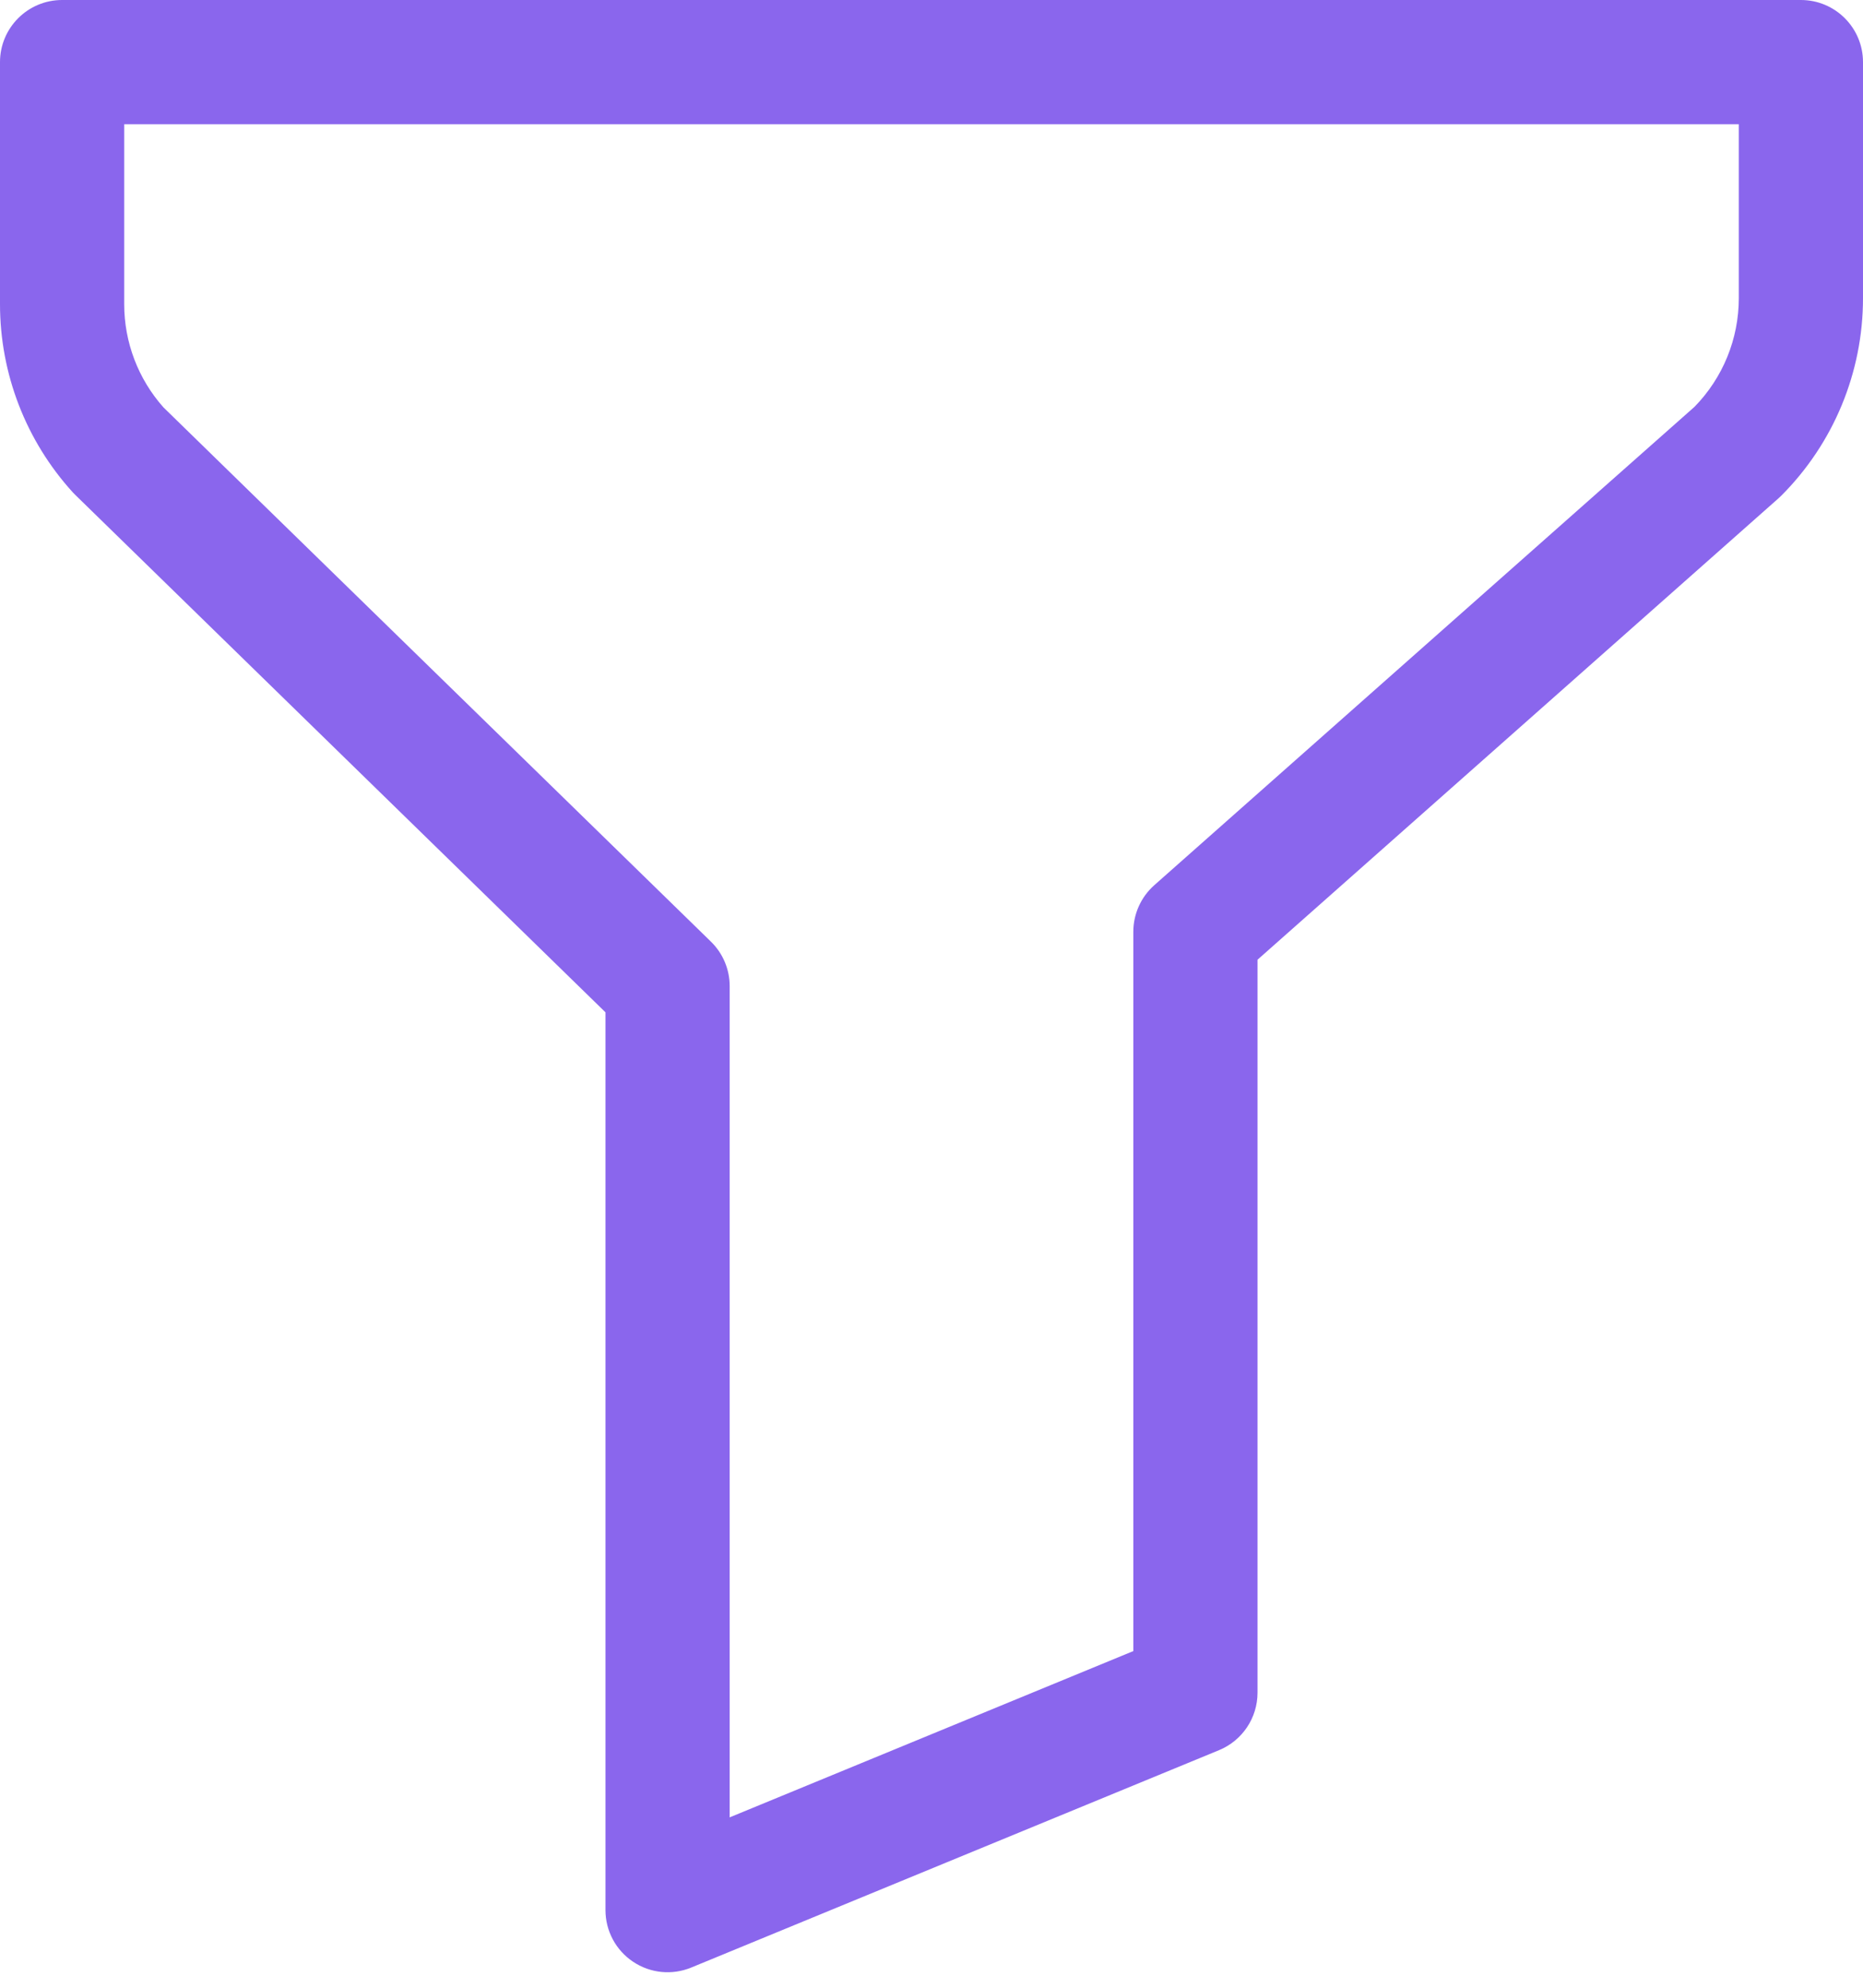<svg width="30" height="32" viewBox="0 0 30 32" fill="none" xmlns="http://www.w3.org/2000/svg">
<path fill-rule="evenodd" clip-rule="evenodd" d="M0 1C0 0.448 0.448 0 1 0H29C29.552 0 30 0.448 30 1V4.801V4.801C30 5.995 29.526 7.139 28.681 7.983C28.667 7.997 28.652 8.011 28.637 8.024L20.25 15.45V27.25C20.25 27.655 20.006 28.02 19.631 28.175L11.131 31.675C10.822 31.802 10.471 31.767 10.194 31.581C9.916 31.395 9.75 31.084 9.75 30.75V16.297L1.212 7.967C1.197 7.953 1.183 7.938 1.17 7.924C0.417 7.095 0 6.016 0 4.897V4.897V1ZM2 2V4.897C2 4.897 2 4.897 2 4.897C2 5.51 2.225 6.101 2.632 6.558L11.448 15.159C11.641 15.347 11.75 15.605 11.75 15.875V29.257L18.25 26.58V15C18.25 14.714 18.373 14.441 18.587 14.251L27.287 6.549C27.744 6.082 28 5.455 28 4.801C28 4.801 28 4.801 28 4.801V2H2Z" fill="#8A66ED"/>
</svg>
